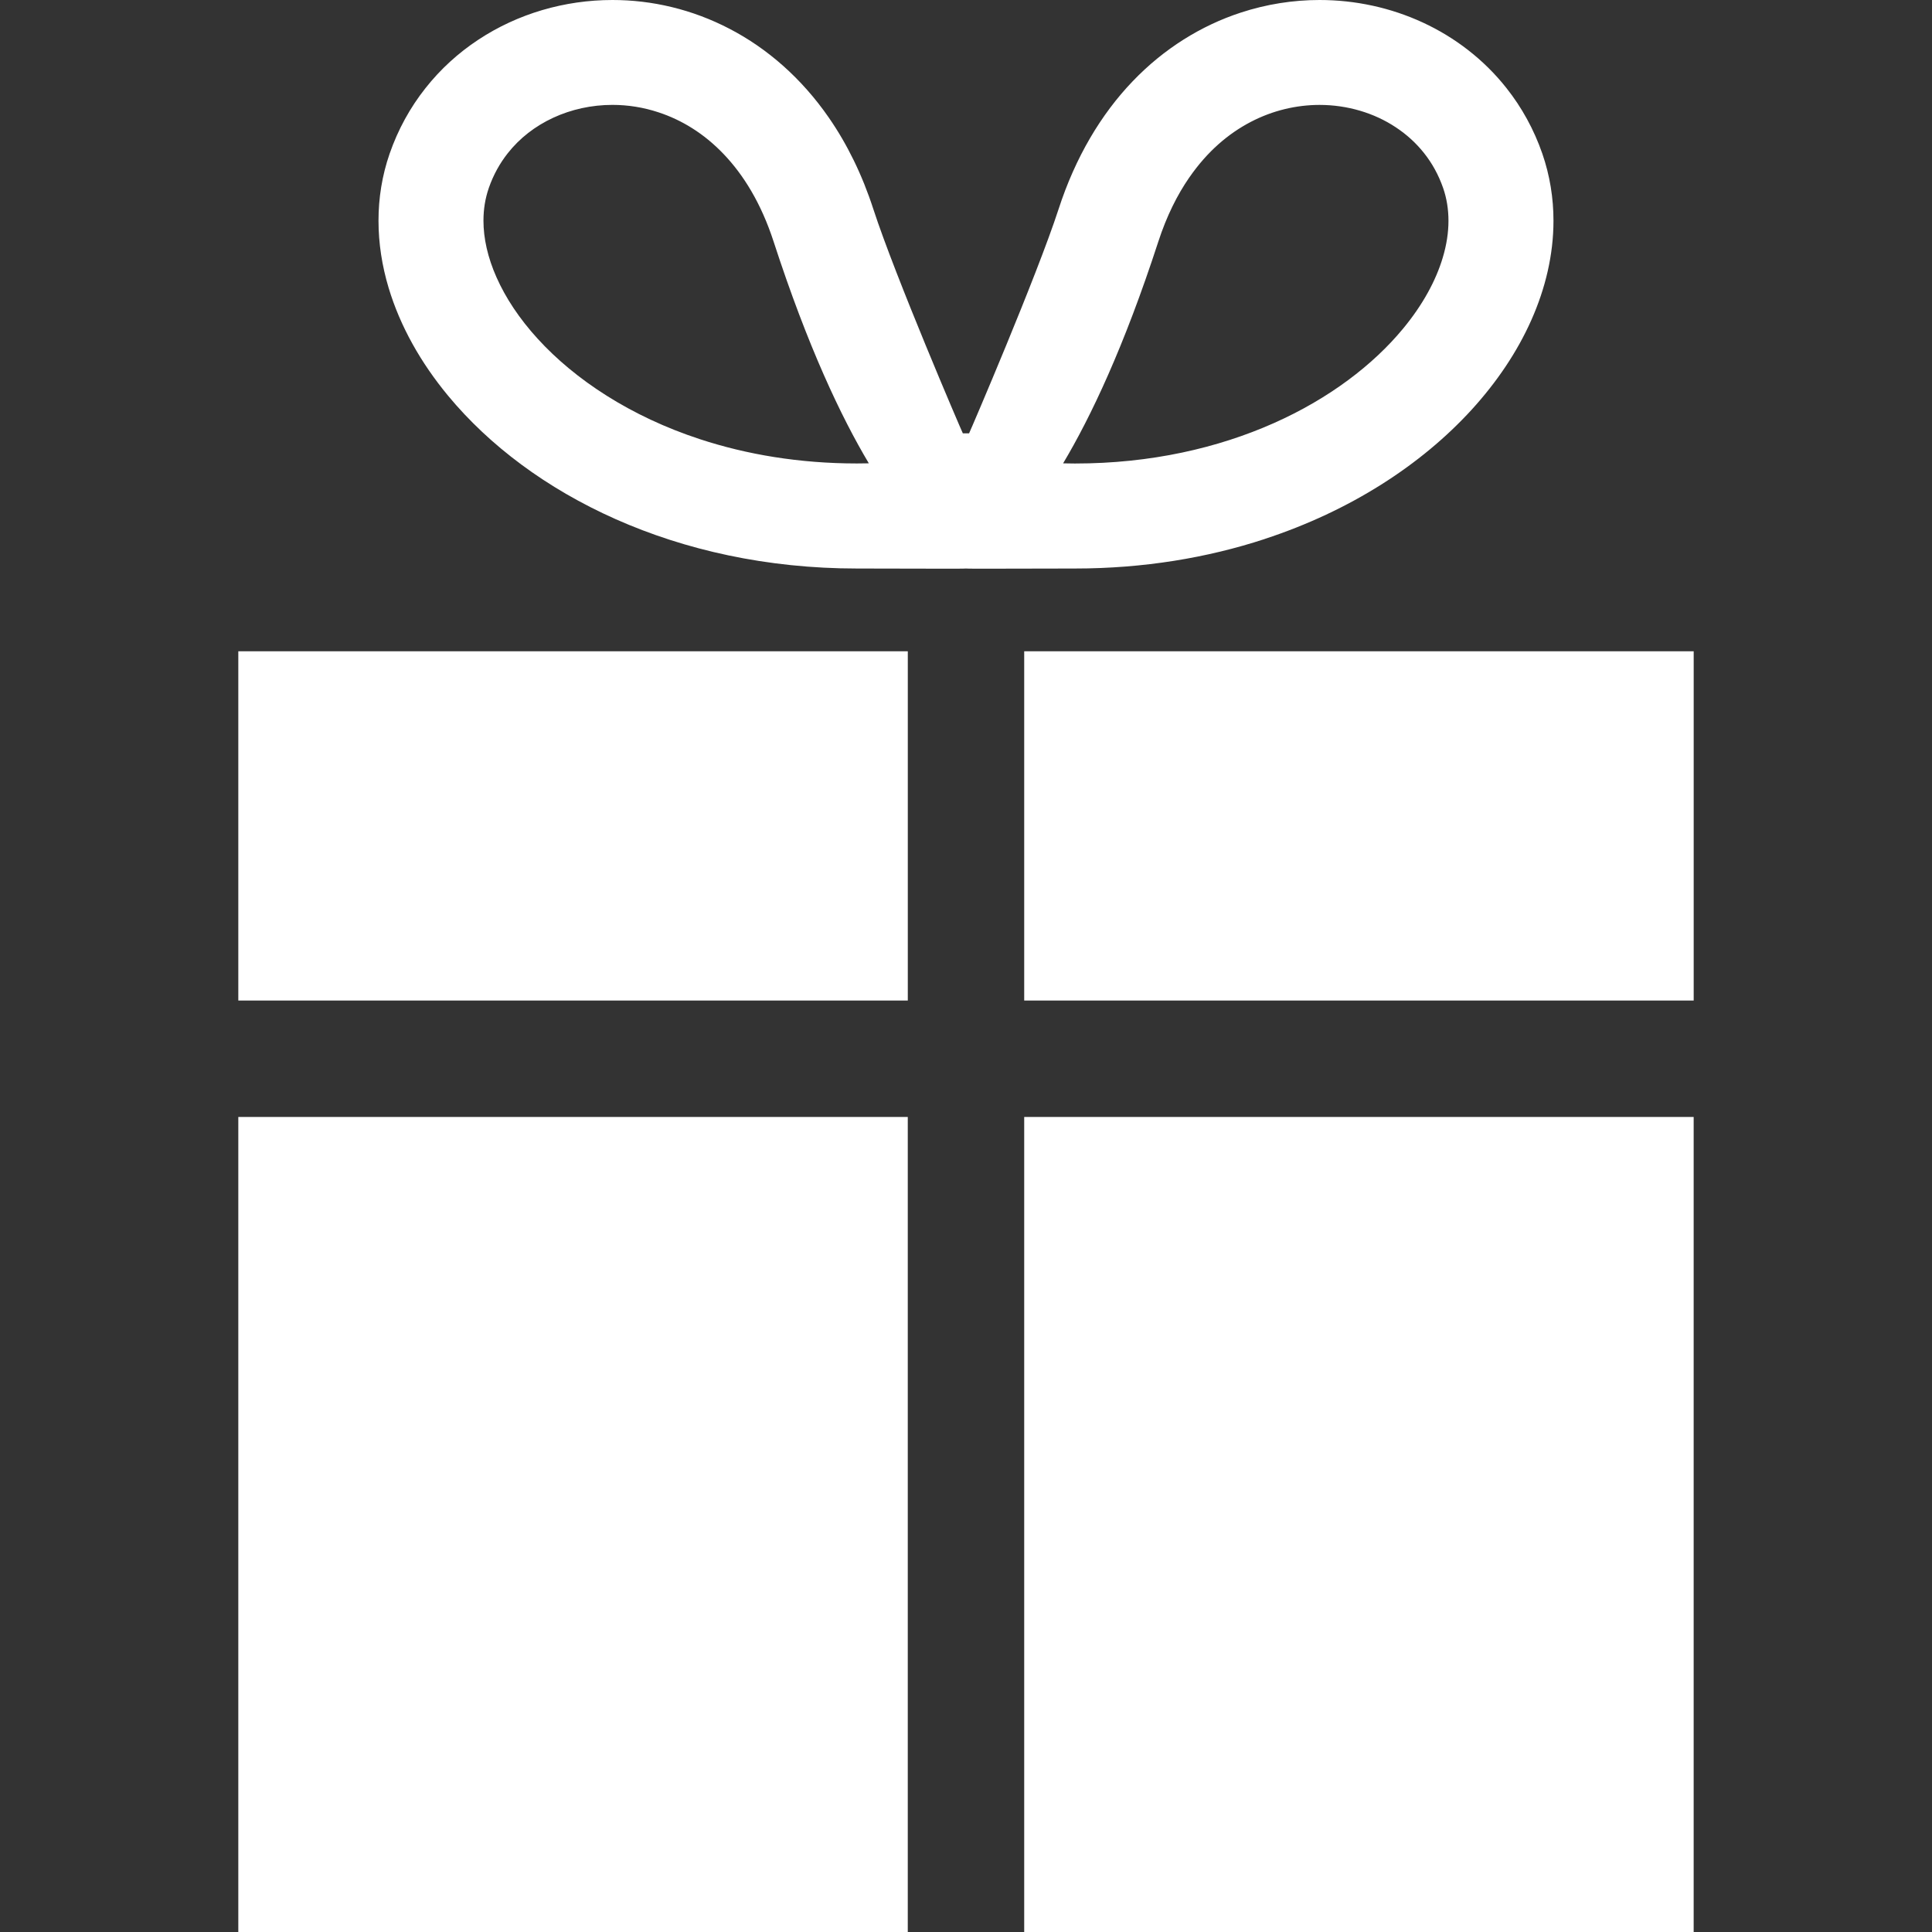 <?xml version="1.0" encoding="UTF-8"?>
<svg id="_x32_" xmlns="http://www.w3.org/2000/svg" width="80" height="80" version="1.1" viewBox="0 0 80 80">
  <rect x="0" y="0" width="80" height="80" fill="#333333" stroke="none"/>
  <!-- Generator: Adobe Illustrator 29.8.1, SVG Export Plug-In . SVG Version: 2.1.1 Build 2)  -->
  <defs>
    <style>
      .st0 {
        fill: #fff;
      }
    </style>
  </defs>
  <path class="st0" d="M52.365,22.319c3.549-1.165,6.478-3.064,8.572-5.353,1.045-1.147,1.885-2.392,2.471-3.709.585-1.316.918-2.708.918-4.116.001-.936-.15-1.875-.461-2.777-.348-1.006-.855-1.92-1.481-2.711-.938-1.19-2.14-2.106-3.469-2.721C57.586.318,56.126,0,54.638,0,53.546,0,52.441.172,51.365.526c-1.615.53-3.164,1.479-4.469,2.845-1.308,1.366-2.367,3.143-3.063,5.29-.909,2.792-3.63,9.127-3.705,9.282h-.259c-.077-.155-2.797-6.49-3.705-9.282-.465-1.432-1.088-2.699-1.842-3.787-1.13-1.635-2.553-2.87-4.104-3.677C28.666.386,26.995-.001,25.36,0c-1.983.001-3.921.565-5.559,1.648-.818.54-1.562,1.213-2.186,2.006-.627.791-1.133,1.704-1.482,2.711-.313.903-.461,1.842-.46,2.777,0,.937.147,1.87.419,2.777.477,1.587,1.325,3.092,2.462,4.467,1.709,2.062,4.072,3.838,6.943,5.113,2.87,1.274,6.252,2.042,9.988,2.042,2.116-.001,4.432.017,4.513,0,.081.017,2.395-.001,4.514,0,2.845,0,5.487-.445,7.852-1.22ZM49.251,7.343c.747-1.079,1.618-1.814,2.538-2.294.92-.48,1.895-.703,2.848-.705,1.156,0,2.269.334,3.161.928.45.297.844.656,1.174,1.073.33.418.595.895.785,1.44.148.427.22.876.221,1.355,0,.48-.075.992-.237,1.529-.28.94-.827,1.956-1.648,2.945-1.224,1.482-3.052,2.89-5.357,3.911-2.307,1.024-5.086,1.668-8.225,1.668-.168,0-.332-.002-.49-.007,1.142-1.914,2.521-4.812,3.943-9.183.346-1.063.786-1.937,1.285-2.659h0ZM20.563,11.492c-.373-.838-.544-1.634-.544-2.352,0-.48.073-.928.221-1.354v-.002c.19-.545.456-1.022.786-1.44.493-.626,1.136-1.123,1.881-1.468.744-.345,1.587-.533,2.453-.533.636,0,1.281.1,1.913.31.949.313,1.866.865,2.688,1.723.82.858,1.553,2.031,2.072,3.626,1.421,4.37,2.801,7.268,3.943,9.183-.159.004-.321.006-.49.006-2.392,0-4.575-.373-6.499-1.004-2.886-.944-5.188-2.478-6.717-4.154-.767-.838-1.338-1.708-1.707-2.543h0Z"/>
  <polygon class="st0" points="42.41 26.968 42.41 41.43 70.132 41.43 70.132 41.215 70.132 36.465 70.132 26.968 42.41 26.968"/>
  <polygon class="st0" points="9.868 36.465 9.868 41.215 9.868 41.43 37.59 41.43 37.59 26.968 9.868 26.968 9.868 36.465"/>
  <rect class="st0" x="42.41" y="46.251" width="27.721" height="33.749"/>
  <rect class="st0" x="9.868" y="46.251" width="27.721" height="33.749"/>
</svg>